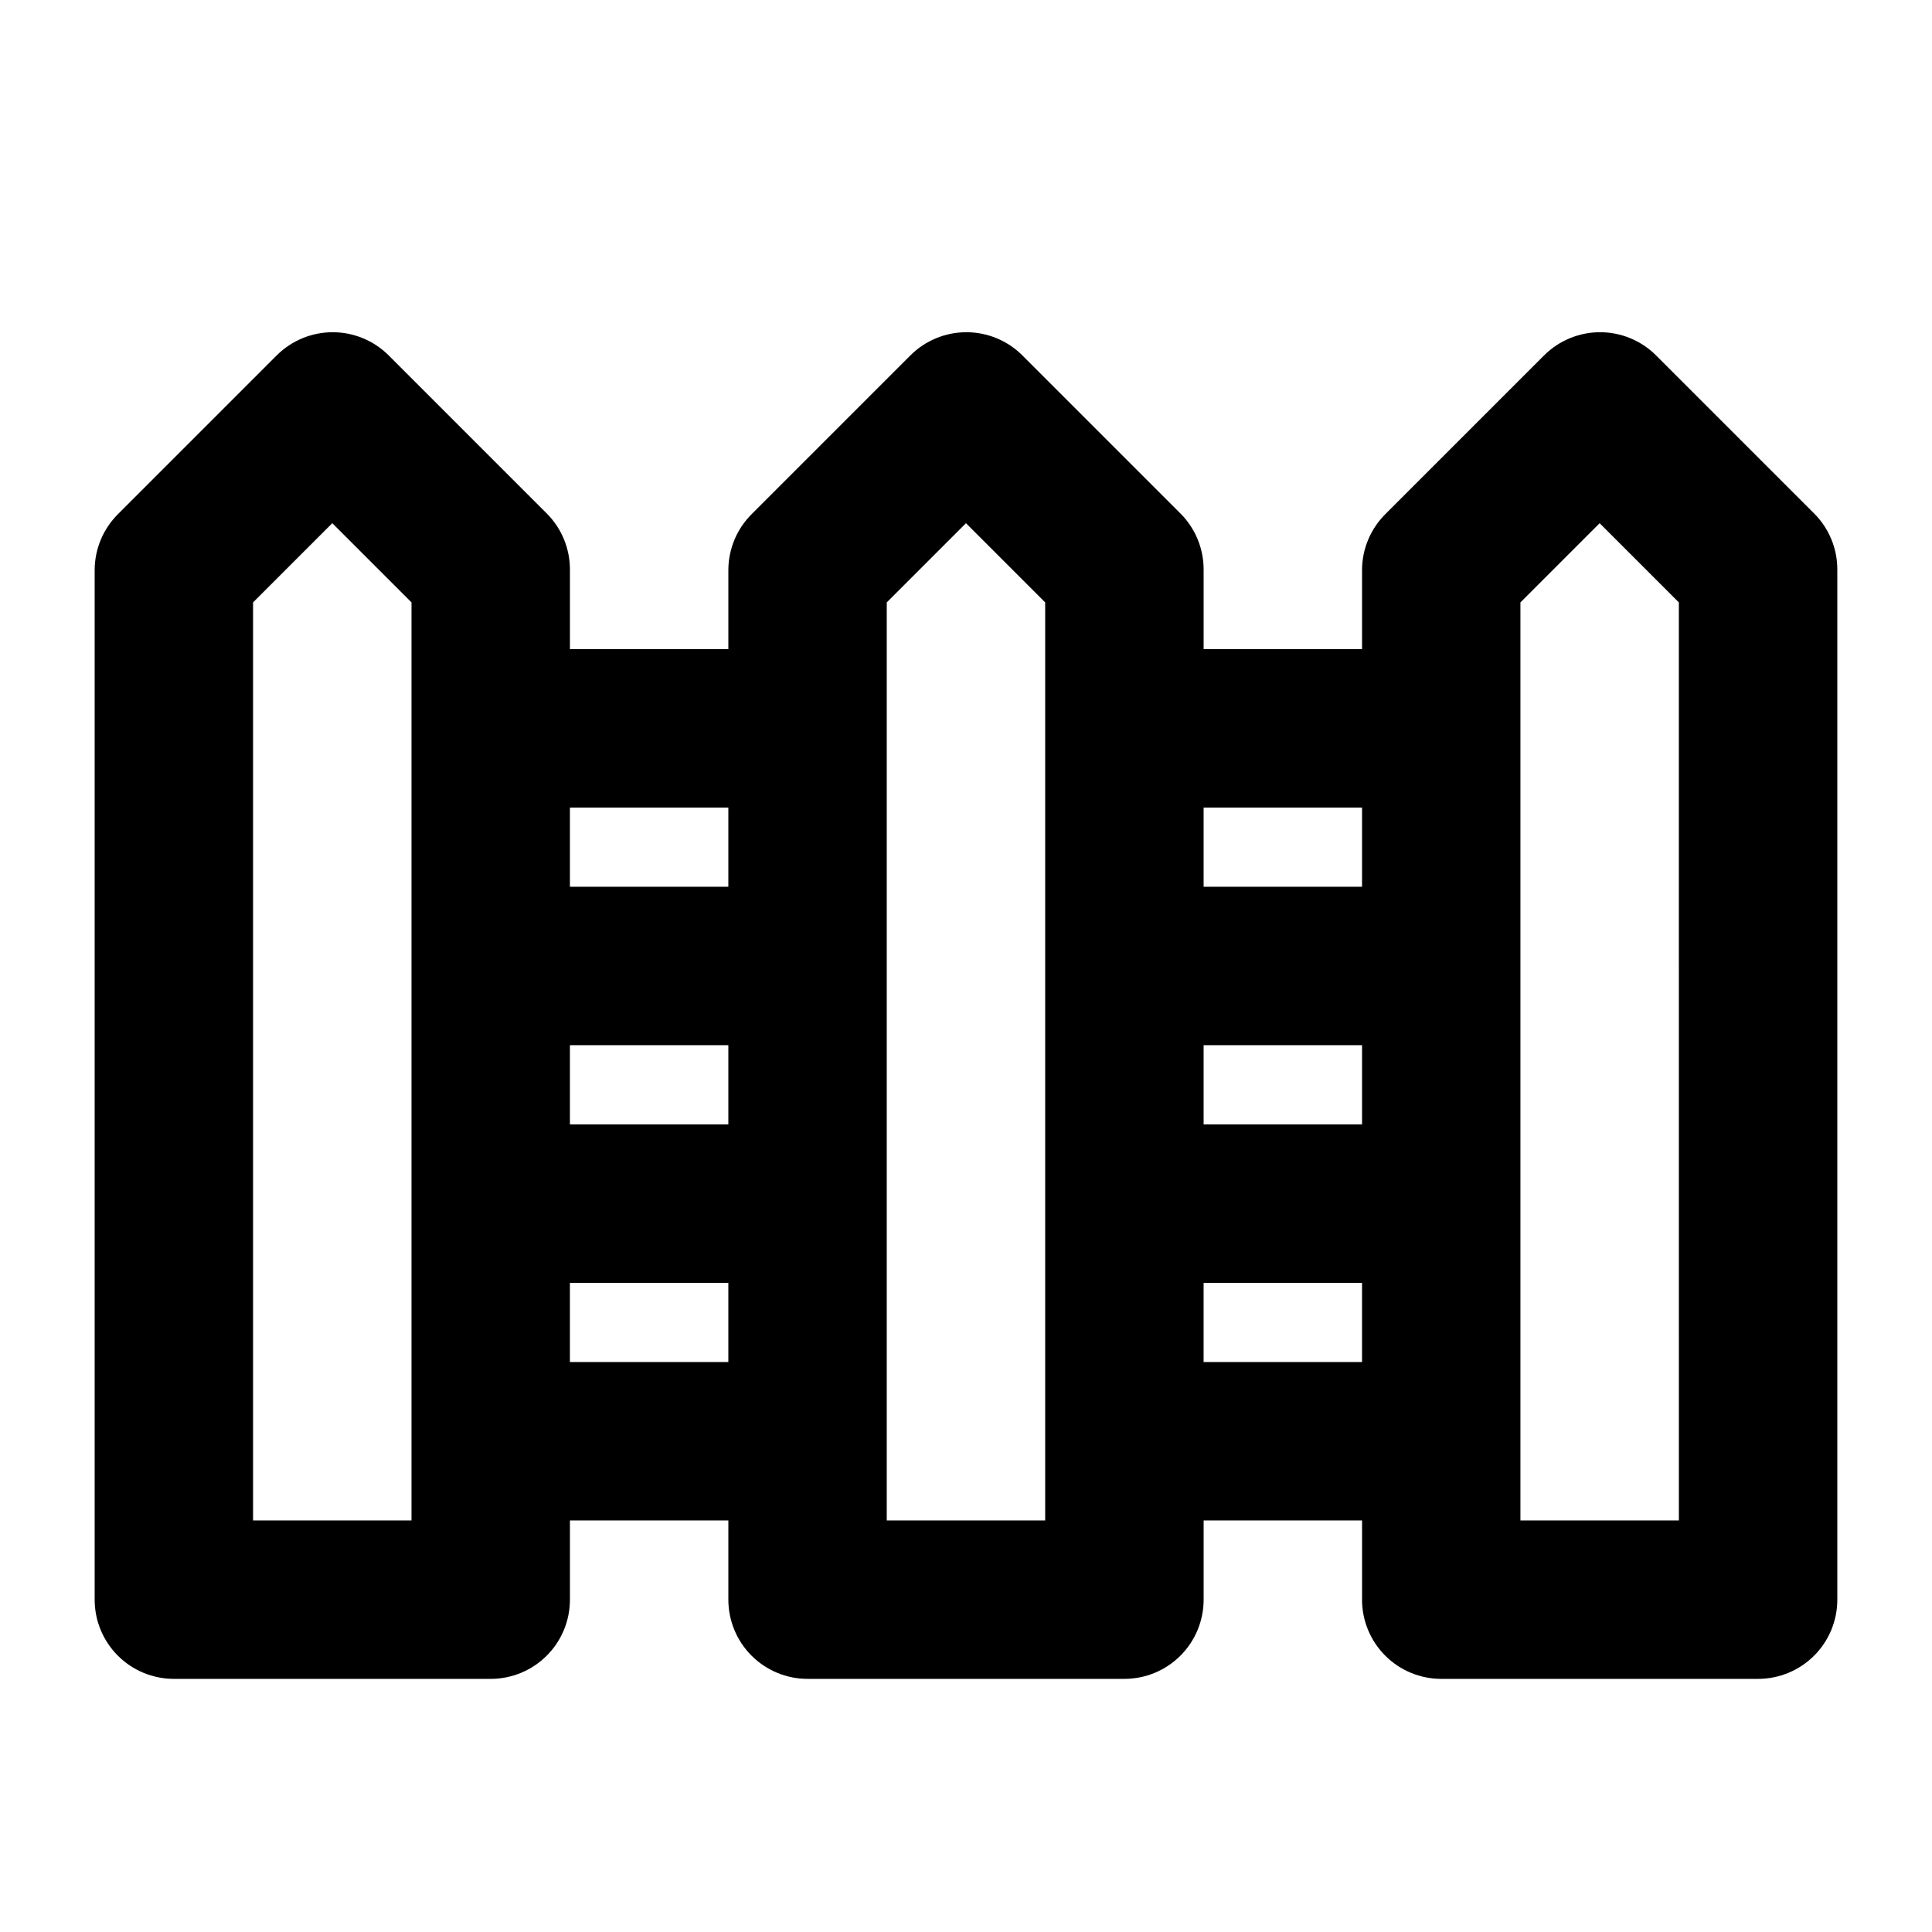 <?xml version="1.0" encoding="UTF-8"?>
<!-- Uploaded to: ICON Repo, www.svgrepo.com, Generator: ICON Repo Mixer Tools -->
<svg fill="#000000" width="800px" height="800px" version="1.1" viewBox="144 144 512 512" xmlns="http://www.w3.org/2000/svg">
 <path d="m624.82 280.13-41.984-41.984c-3.934-3.91-9.254-6.102-14.801-6.102-5.543 0-10.867 2.191-14.797 6.102l-41.984 41.984c-4.008 3.93-6.277 9.297-6.301 14.906v20.992h-41.98v-20.992c0.031-5.582-2.16-10.945-6.09-14.906l-41.984-41.984c-3.934-3.91-9.254-6.102-14.801-6.102-5.543 0-10.863 2.191-14.797 6.102l-41.984 41.984c-4.008 3.93-6.273 9.297-6.297 14.906v20.992h-41.984v-20.992c0.031-5.582-2.16-10.945-6.09-14.906l-41.984-41.984c-3.93-3.91-9.254-6.102-14.797-6.102-5.547 0-10.867 2.191-14.801 6.102l-41.984 41.984c-4.004 3.93-6.273 9.297-6.297 14.906v272.89c0 5.57 2.211 10.91 6.148 14.844 3.938 3.938 9.277 6.148 14.844 6.148h83.969c5.566 0 10.906-2.211 14.844-6.148 3.938-3.934 6.148-9.273 6.148-14.844v-20.992h41.984v20.992c0 5.57 2.211 10.91 6.148 14.844 3.938 3.938 9.273 6.148 14.844 6.148h83.969c5.566 0 10.906-2.211 14.844-6.148 3.934-3.934 6.148-9.273 6.148-14.844v-20.992h41.984v20.992h-0.004c0 5.57 2.215 10.91 6.148 14.844 3.938 3.938 9.277 6.148 14.844 6.148h83.969c5.57 0 10.906-2.211 14.844-6.148 3.938-3.934 6.148-9.273 6.148-14.844v-272.89c0.035-5.582-2.156-10.945-6.086-14.906zm-161.85 140.86h41.984v20.992h-41.984zm41.984-62.977v20.992h-41.984v-20.992zm-209.92 62.977h41.984v20.992h-41.984zm41.984-62.977v20.992h-41.984v-20.992zm-83.969 188.93h-41.984v-243.3l20.992-20.992 20.992 20.992zm41.984-41.984v-20.992h41.984v20.992zm125.95 41.984h-41.984v-243.3l20.992-20.992 20.992 20.992zm41.984-41.984v-20.992h41.984v20.992zm125.95 41.984h-41.988v-243.3l20.992-20.992 20.992 20.992z"/>
</svg>